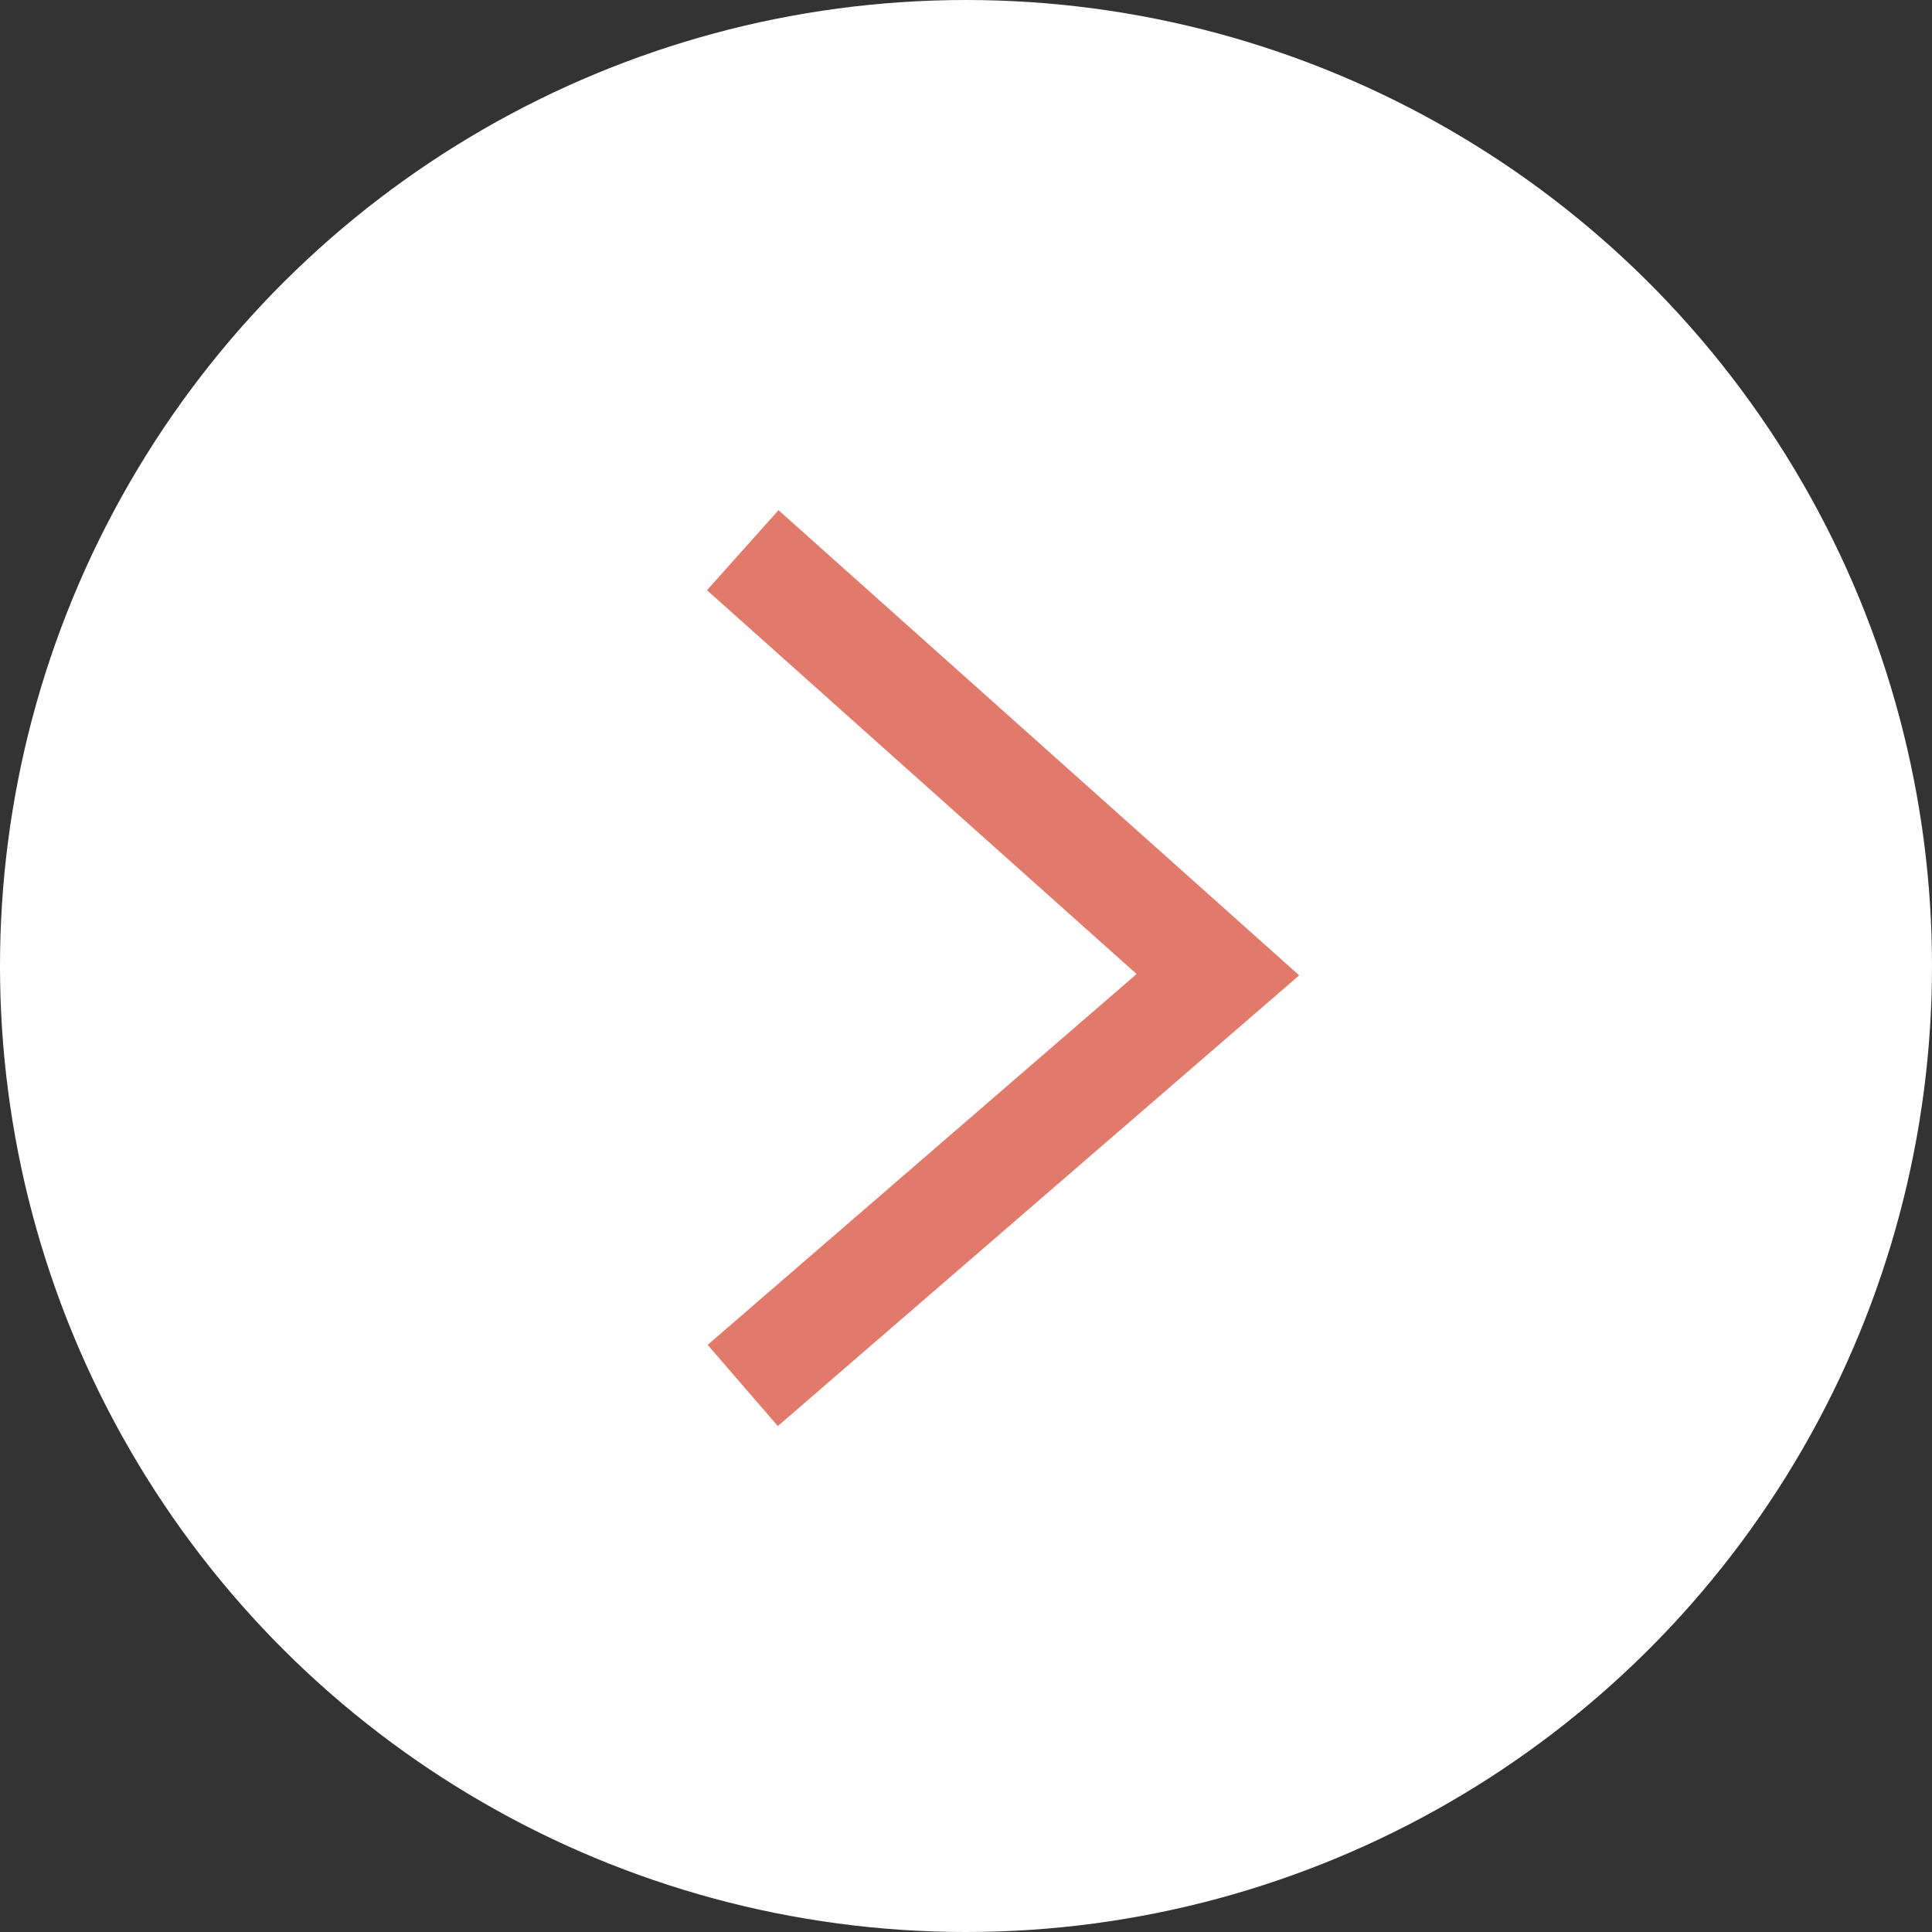 <svg xmlns="http://www.w3.org/2000/svg" width="18" height="18" viewBox="0 0 18 18">
  <rect x="0" y="0" width="18" height="18" fill="#333333" stroke="none"/>
  <g id="グループ_11152" data-name="グループ 11152" transform="translate(-45 -372)">
    <circle id="楕円形_425" data-name="楕円形 425" cx="9" cy="9" r="9" transform="translate(63 372) rotate(90)" fill="#fff"/>
    <path id="パス_46363" data-name="パス 46363" d="M0,4.427,3.955,0,7.782,4.427" transform="translate(56.347 377.126) rotate(90)" fill="none" stroke="#e27a6c" stroke-width="1"/>
  </g>
</svg>
